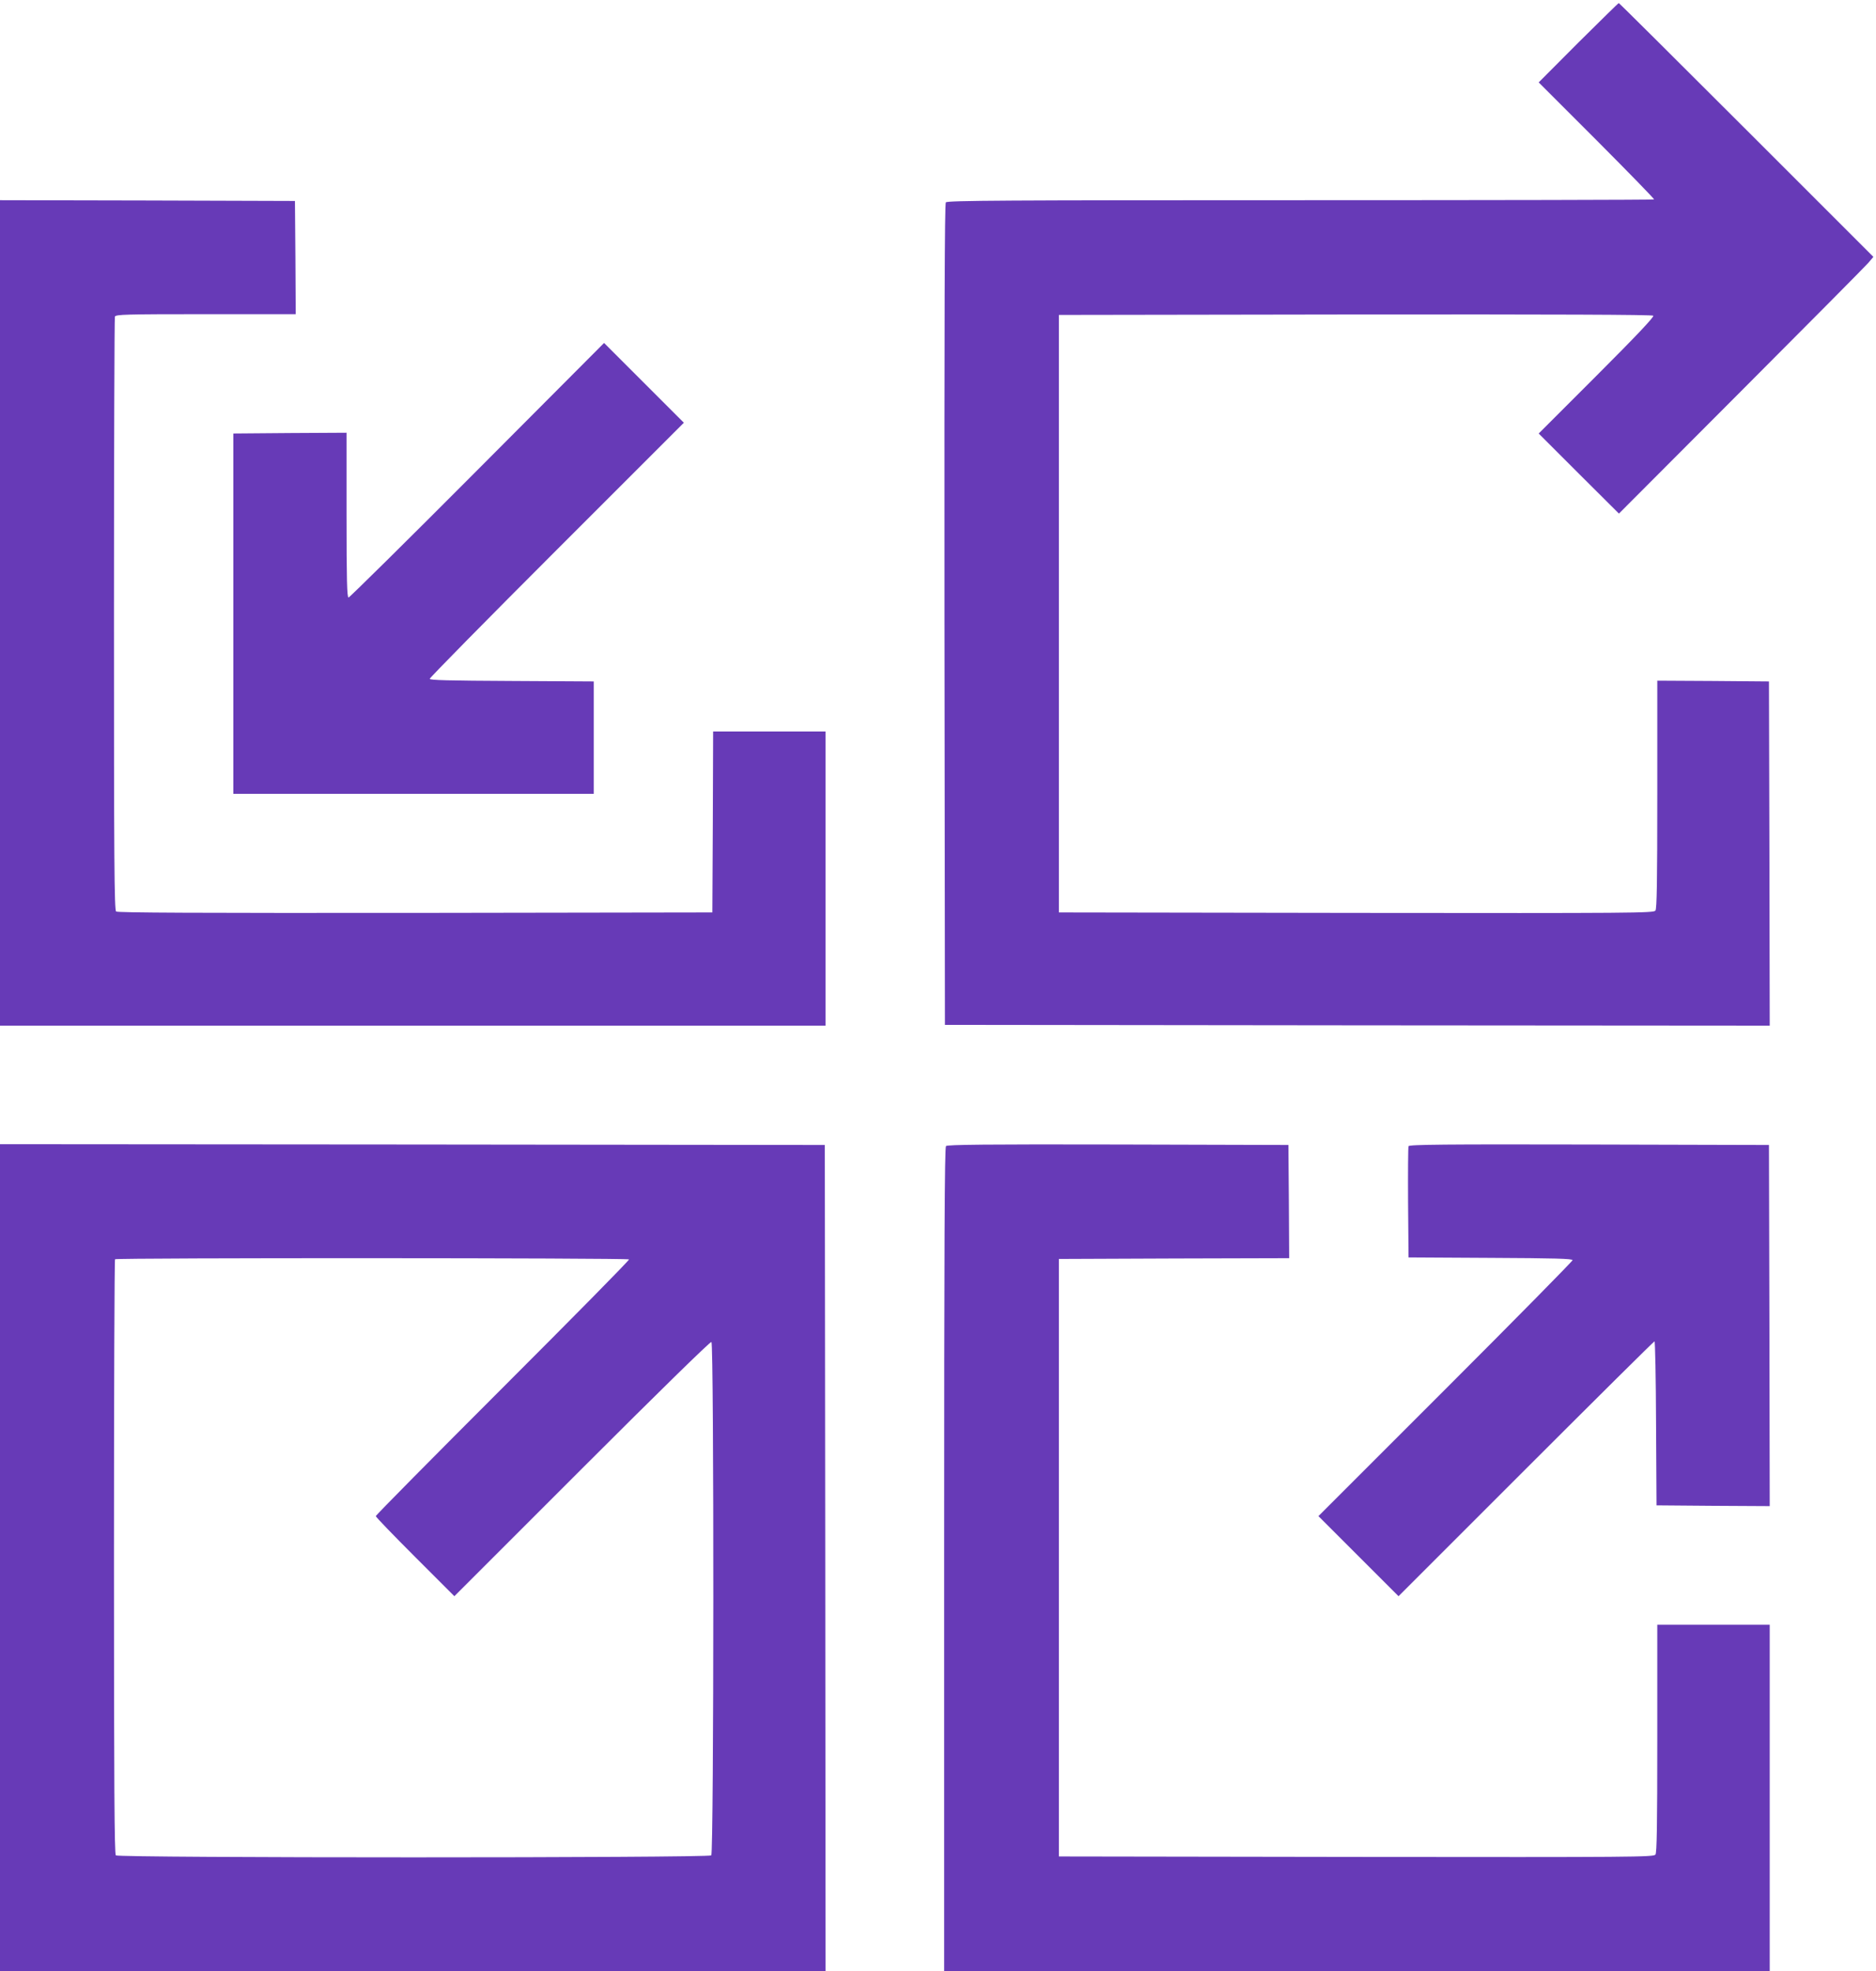 <?xml version="1.0" standalone="no"?>
<!DOCTYPE svg PUBLIC "-//W3C//DTD SVG 20010904//EN"
 "http://www.w3.org/TR/2001/REC-SVG-20010904/DTD/svg10.dtd">
<svg version="1.0" xmlns="http://www.w3.org/2000/svg"
 width="1218pt" height="1280pt" viewBox="0 0 1218 1280"
 preserveAspectRatio="xMidYMid meet">
<g transform="translate(0,1280) scale(0.1,-0.1)"
fill="#673ab7" stroke="none">
<path d="M10247 12523 l-257 -258 377 -377 c207 -208 375 -380 372 -383 -3 -3
-1036 -5 -2296 -5 -1911 0 -2292 -2 -2302 -14 -8 -10 -10 -722 -9 -2677 l3
-2664 2678 -3 2677 -2 -2 1117 -3 1118 -362 3 -363 2 0 -738 c0 -575 -3 -742
-12 -755 -12 -16 -137 -17 -1943 -15 l-1930 3 0 1940 0 1940 1924 3 c1289 1
1928 -1 1935 -8 7 -7 -112 -133 -367 -388 l-377 -377 260 -260 261 -260 793
795 c436 437 808 812 826 833 l33 39 -824 824 c-453 453 -826 824 -829 824 -3
0 -121 -116 -263 -257z"/>
<path d="M0 8820 l0 -2680 2680 0 2680 0 0 955 0 955 -365 0 -365 0 -2 -587
-3 -588 -1929 -3 c-1417 -1 -1932 1 -1942 9 -12 10 -14 328 -14 1929 0 1055 3
1925 6 1934 6 14 67 16 590 16 l584 0 -2 368 -3 367 -957 3 -958 2 0 -2680z"/>
<path d="M3098 9746 c-452 -454 -829 -826 -835 -826 -10 0 -13 114 -13 535 l0
535 -367 -2 -368 -3 0 -1170 0 -1170 1170 0 1170 0 0 365 0 365 -532 3 c-410
2 -533 5 -533 14 0 7 371 384 825 838 l825 825 -259 259 -259 259 -824 -827z"/>
<path d="M0 2685 l0 -2685 2680 0 2680 0 -2 2682 -3 2683 -2677 3 -2678 2 0
-2685z m4084 1937 c3 -5 -366 -379 -820 -833 -453 -453 -824 -828 -824 -834 0
-6 115 -125 255 -265 l255 -255 829 829 c492 492 833 826 840 822 17 -11 16
-3317 -1 -3334 -17 -17 -3849 -17 -3866 0 -9 9 -12 453 -12 1938 0 1060 3
1930 7 1933 9 10 3331 9 3337 -1z"/>
<path d="M6142 5358 c-9 -9 -12 -614 -12 -2685 l0 -2673 2680 0 2680 0 0 1125
0 1125 -365 0 -365 0 0 -738 c0 -575 -3 -742 -12 -755 -12 -16 -137 -17 -1943
-15 l-1930 3 0 1940 0 1940 748 3 747 2 -2 368 -3 367 -1105 3 c-852 2 -1109
-1 -1118 -10z"/>
<path d="M9145 5357 c-3 -6 -4 -172 -3 -367 l3 -355 533 -3 c415 -2 532 -5
532 -15 0 -6 -371 -383 -825 -837 l-825 -825 260 -260 260 -260 828 828 c455
455 830 827 834 827 4 0 9 -240 10 -532 l3 -533 368 -3 367 -2 -2 1172 -3
1173 -1168 3 c-931 2 -1169 0 -1172 -11z"/>
</g>
</svg>
